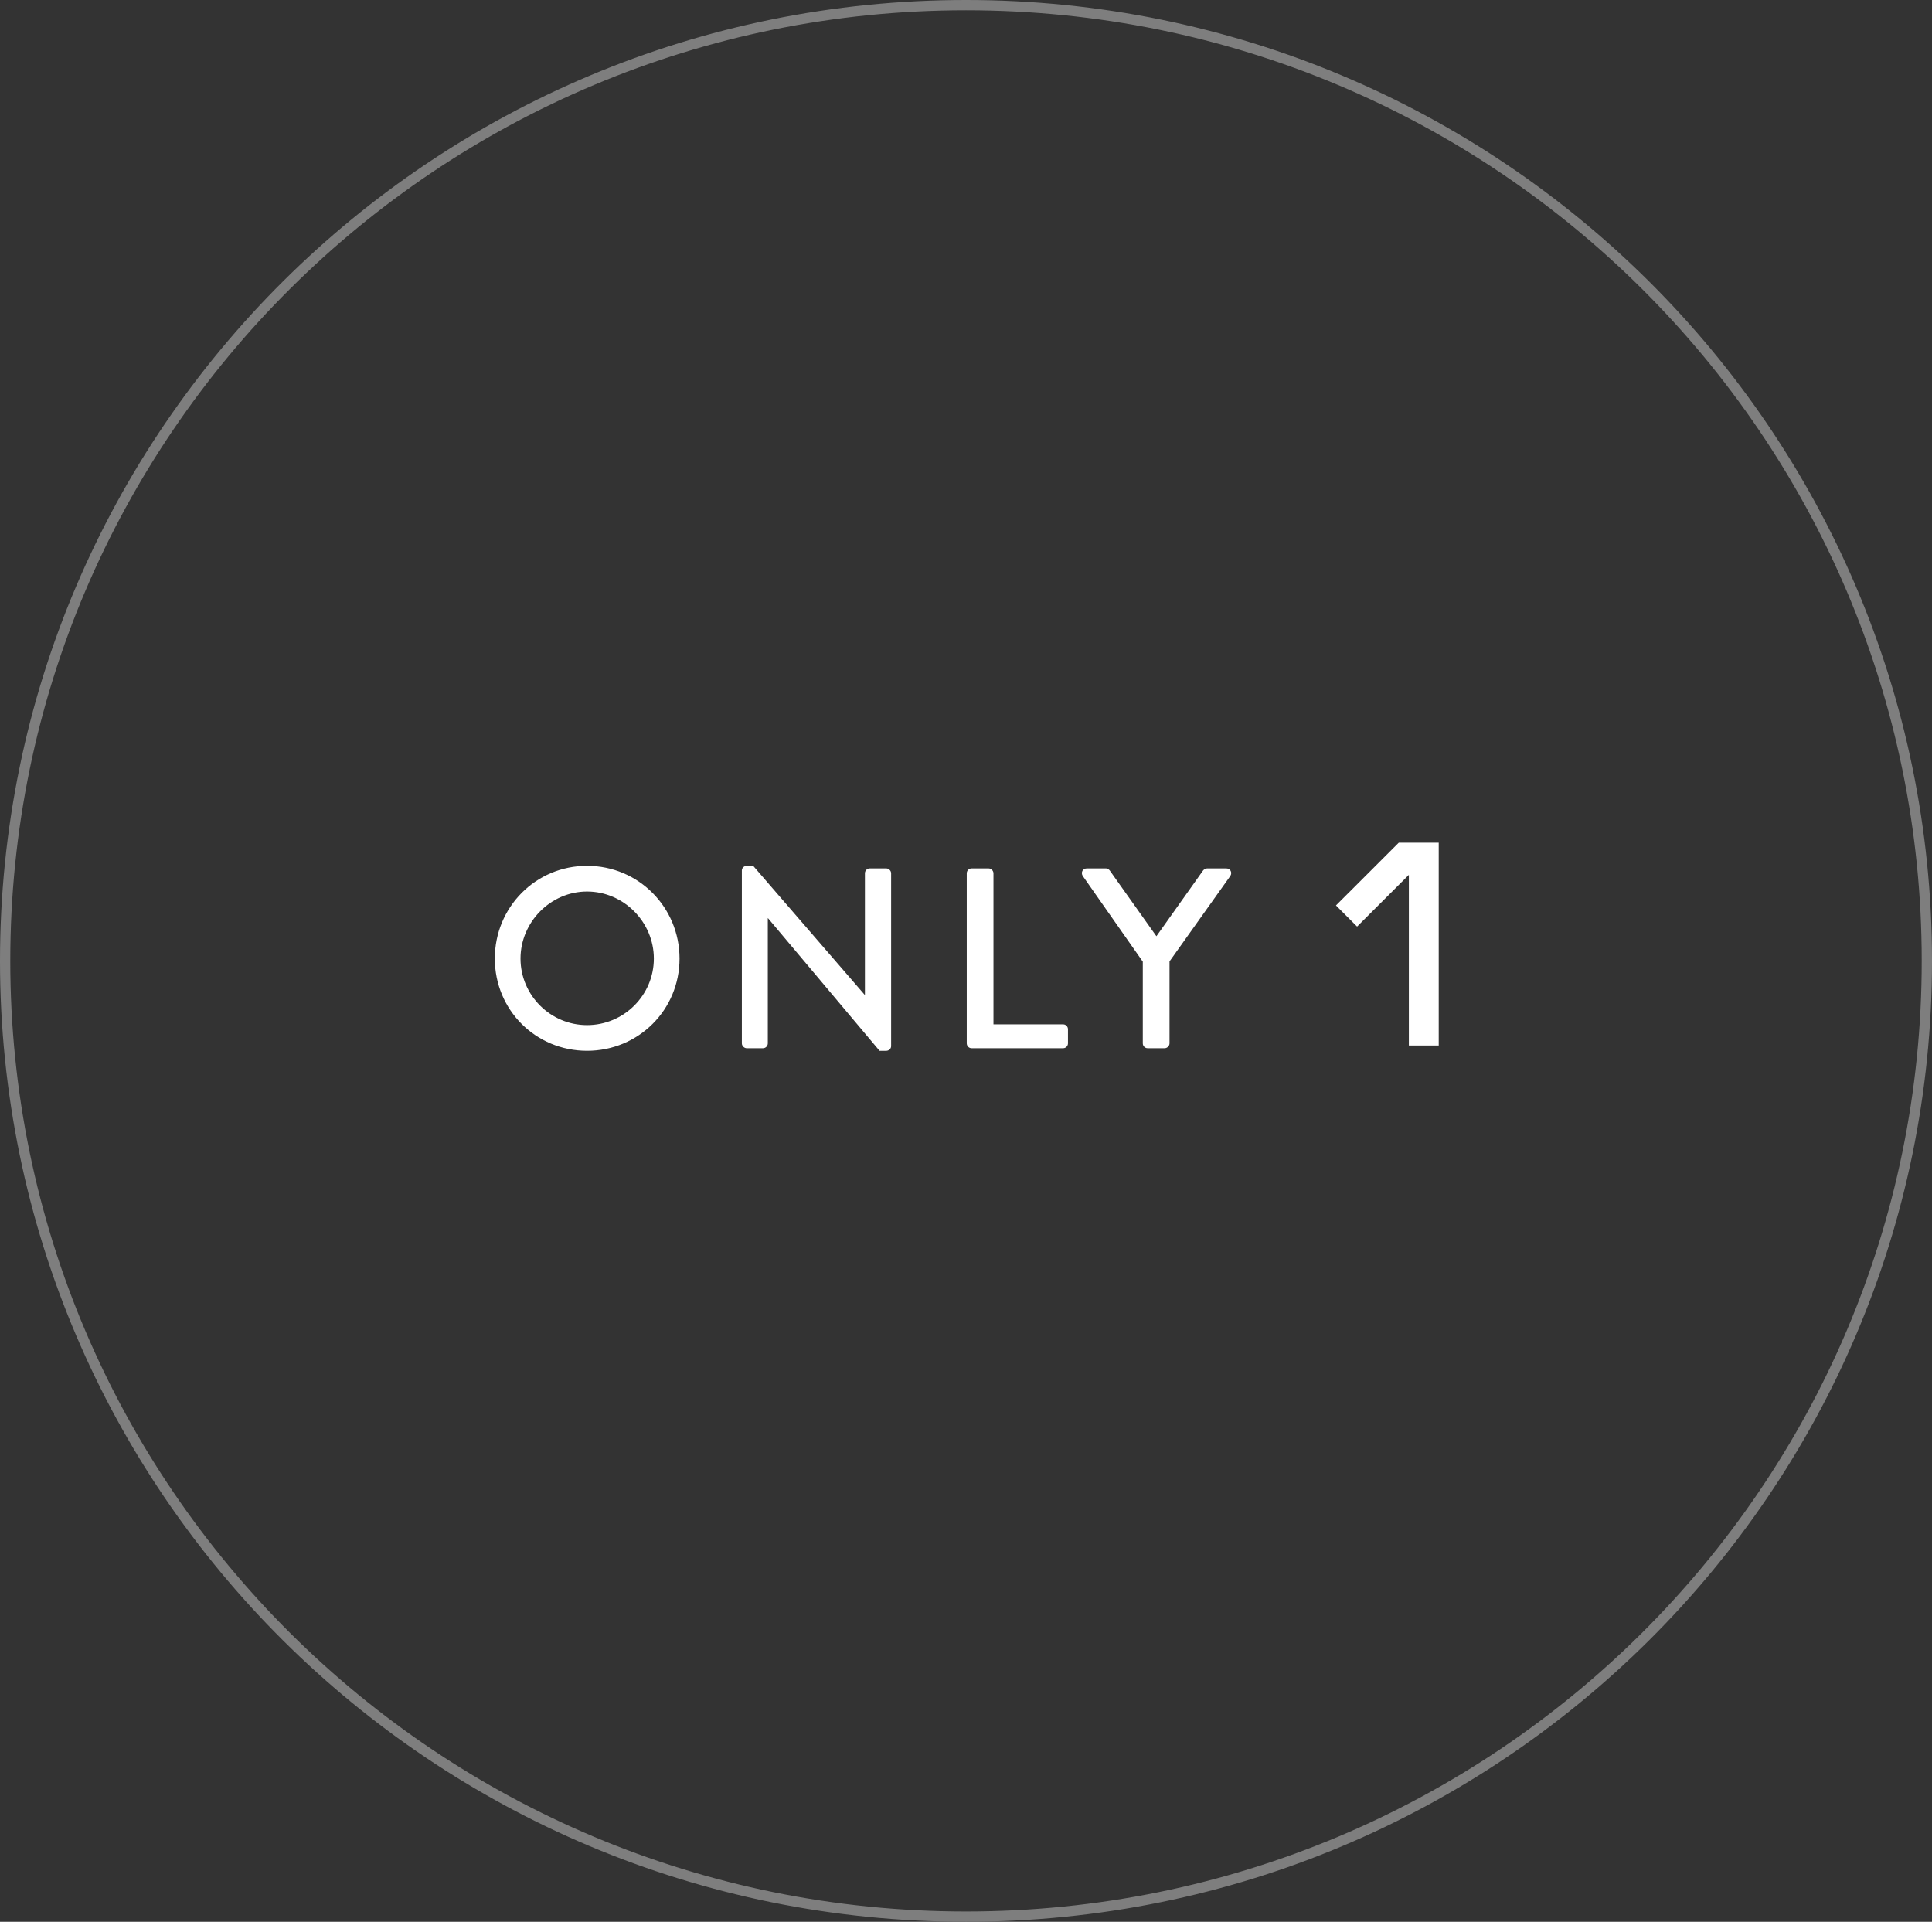 <svg width="188" height="187" viewBox="0 0 188 187" fill="none" xmlns="http://www.w3.org/2000/svg">
<rect x="0" y="0" width="188" height="187" fill="#333333" stroke="none"/>
<path d="M187.5 93.5C187.5 144.86 145.641 186.5 94 186.5C42.359 186.5 0.5 144.86 0.5 93.5C0.5 42.14 42.359 0.5 94 0.5C145.641 0.5 187.5 42.14 187.5 93.5Z" stroke="#7E7E7E"/>
<path d="M48.15 93.275C48.15 88.275 52.125 84.25 57.125 84.25C62.125 84.25 66.125 88.275 66.125 93.275C66.125 98.275 62.125 102.25 57.125 102.25C52.125 102.25 48.15 98.275 48.15 93.275ZM50.65 93.275C50.65 96.85 53.575 99.75 57.125 99.75C60.7 99.75 63.625 96.85 63.625 93.275C63.625 89.725 60.7 86.75 57.125 86.75C53.575 86.75 50.65 89.725 50.65 93.275ZM72.189 101.525V84.7C72.189 84.45 72.414 84.25 72.664 84.25H73.289L84.139 96.8H84.164V84.975C84.164 84.725 84.364 84.5 84.639 84.5H86.239C86.489 84.5 86.714 84.725 86.714 84.975V101.8C86.714 102.05 86.489 102.25 86.239 102.25H85.589L74.739 89.35H74.714V101.525C74.714 101.775 74.514 102 74.239 102H72.664C72.414 102 72.189 101.775 72.189 101.525ZM94.073 101.525V84.975C94.073 84.725 94.273 84.5 94.548 84.5H96.198C96.448 84.5 96.673 84.725 96.673 84.975V99.675H103.448C103.723 99.675 103.923 99.9 103.923 100.15V101.525C103.923 101.775 103.723 102 103.448 102H94.548C94.273 102 94.073 101.775 94.073 101.525ZM111.204 101.525V93.575L105.354 85.225C105.154 84.9 105.354 84.5 105.754 84.5H107.604C107.804 84.5 107.929 84.625 108.004 84.725L112.529 91.1L117.054 84.725C117.129 84.625 117.279 84.5 117.454 84.5H119.329C119.729 84.5 119.929 84.9 119.729 85.225L113.804 93.55V101.525C113.804 101.775 113.579 102 113.329 102H111.679C111.404 102 111.204 101.775 111.204 101.525Z" fill="white"/>
<g clip-path="url(#clip0_202_100)">
<path d="M140 101.734L137.094 101.734L137.094 85.128L132.056 90.16L130 88.104L136.11 82L140 82L140 101.734Z" fill="white"/>
</g>
<defs>
<clipPath id="clip0_202_100">
<rect width="19.733" height="10" fill="white" transform="translate(140 82) rotate(90)"/>
</clipPath>
</defs>
</svg>
